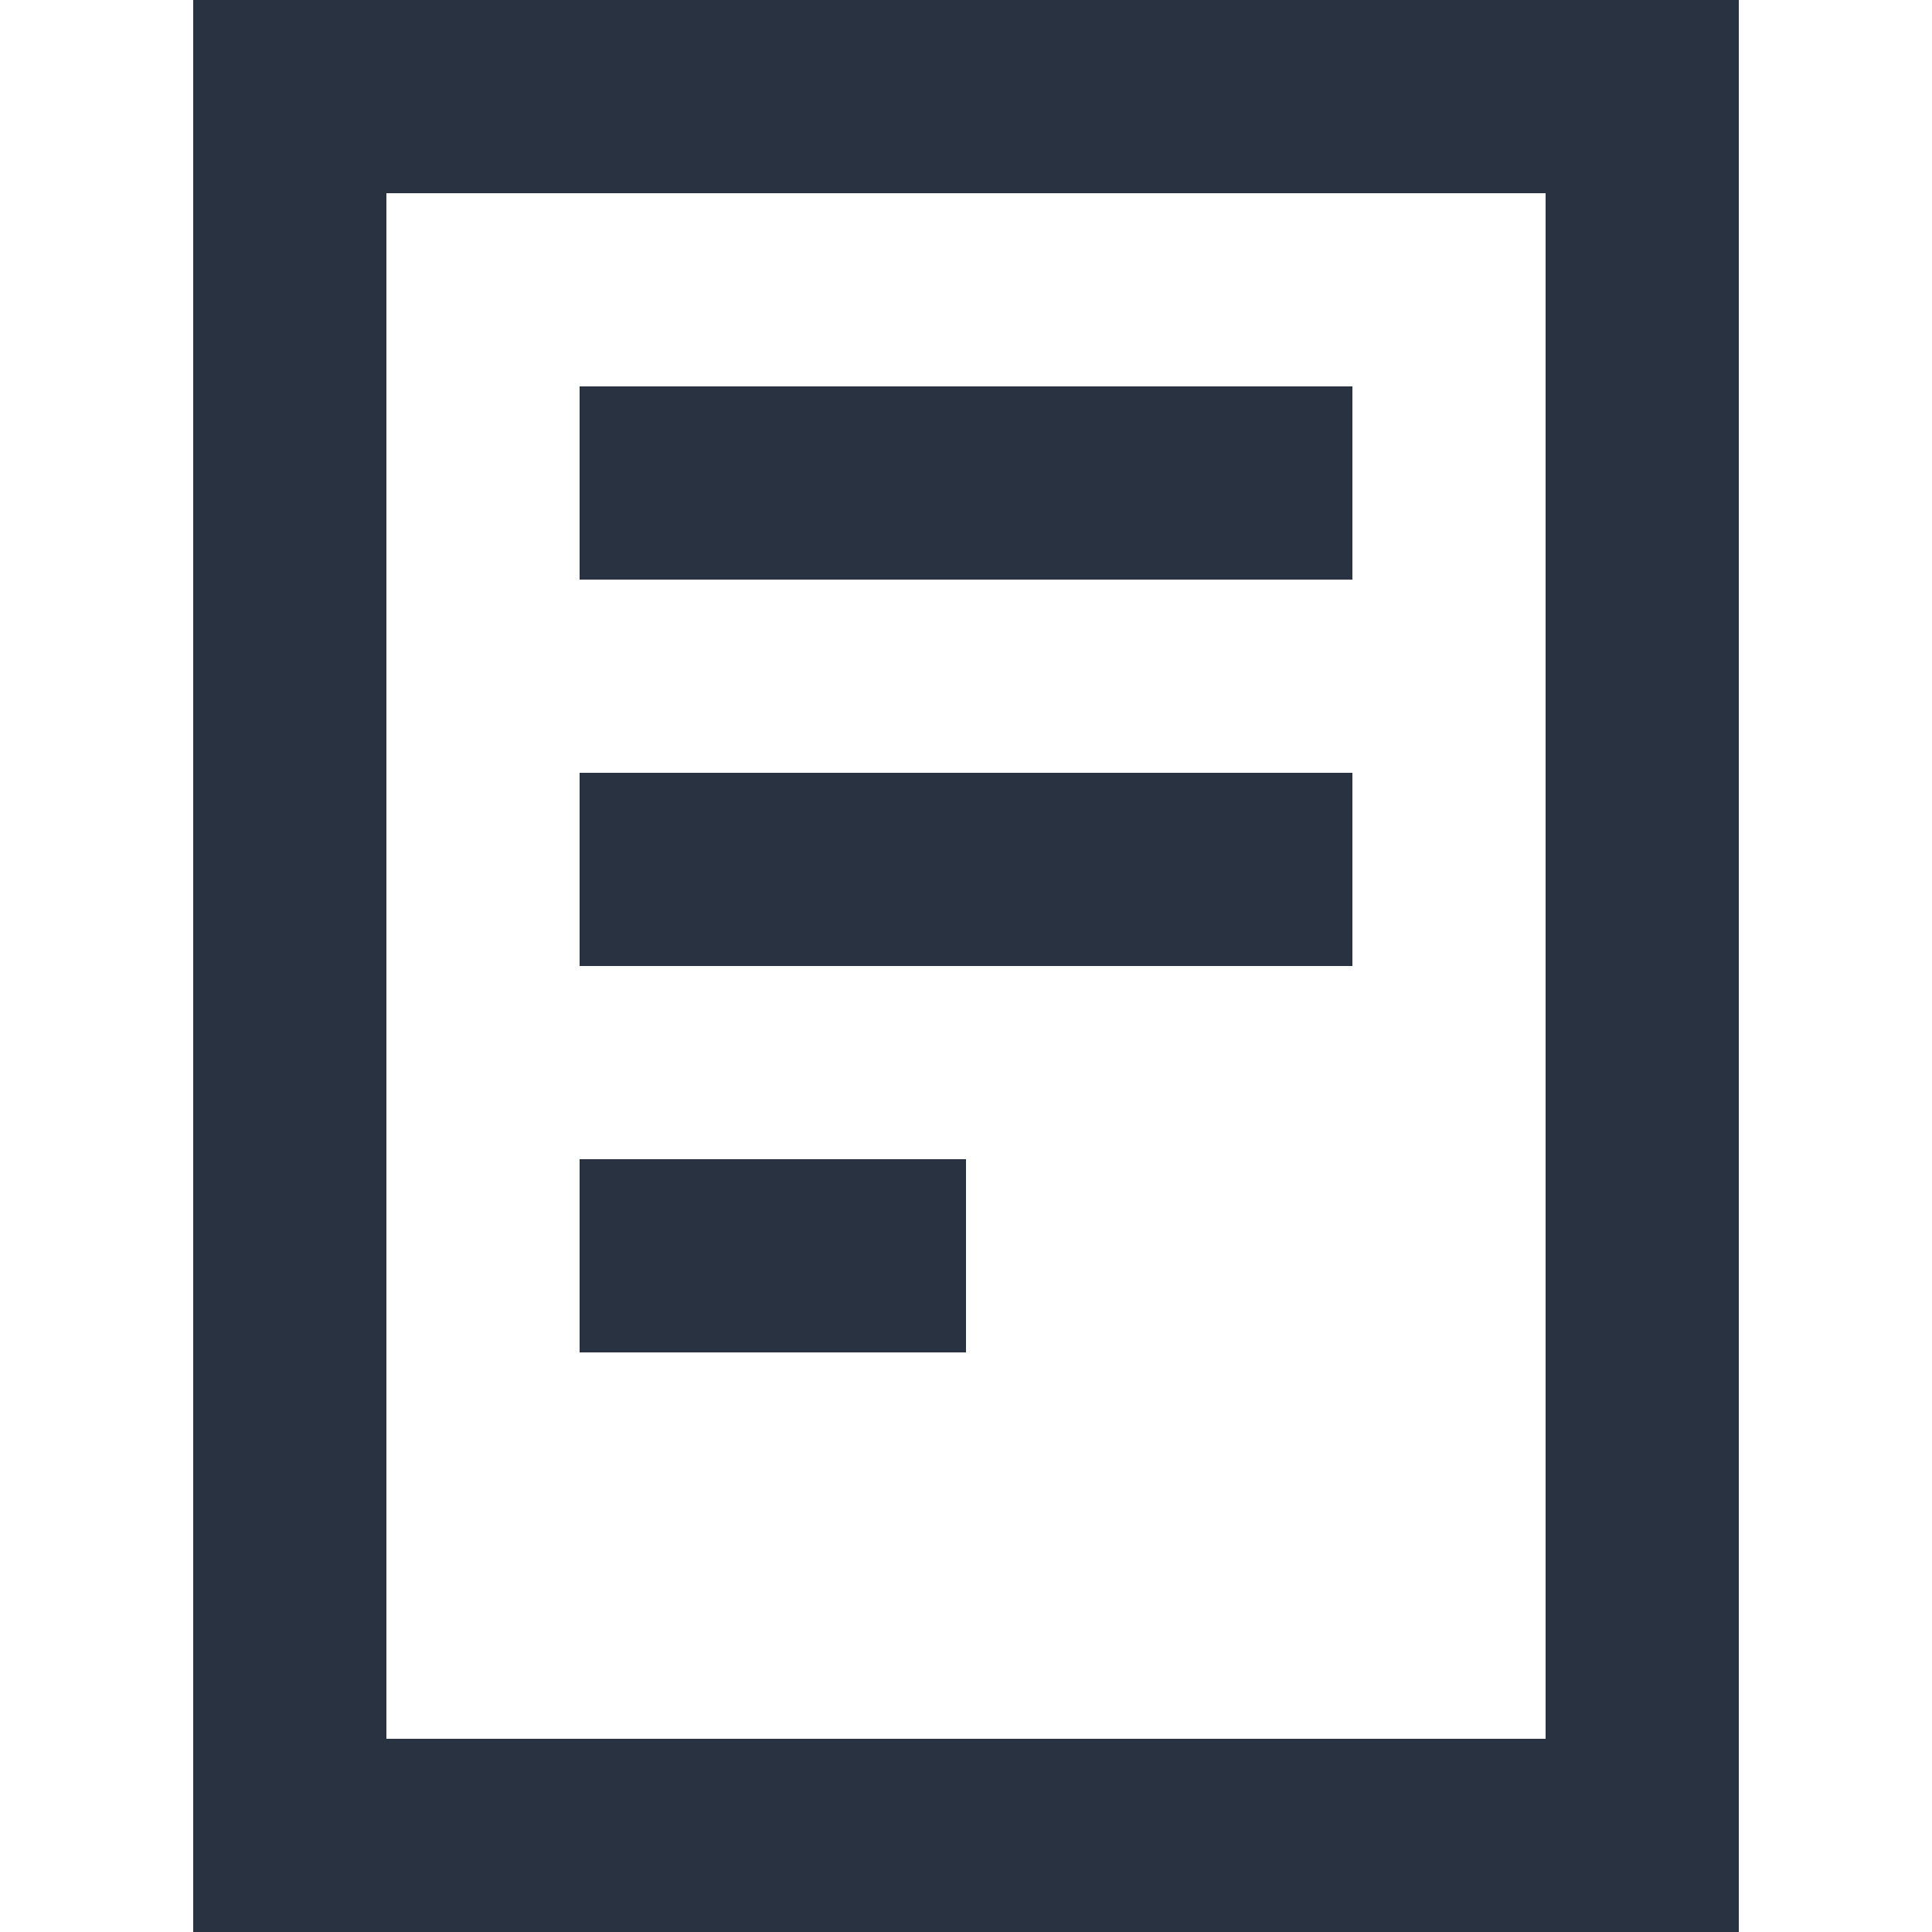 <?xml version="1.0" encoding="UTF-8"?>
<svg width="100px" height="100px" viewBox="0 0 100 100" version="1.1" xmlns="http://www.w3.org/2000/svg" xmlns:xlink="http://www.w3.org/1999/xlink">
    <title>document</title>
    <g id="document" stroke="none" stroke-width="1" fill="none" fill-rule="evenodd">
        <path d="M90,0 L90,100 L10,100 L10,0 L90,0 Z M80,10 L20,10 L20,90 L80,90 L80,10 Z M50,60 L50,70 L30,70 L30,60 L50,60 Z M70,40 L70,50 L30,50 L30,40 L70,40 Z M70,20 L70,30 L30,30 L30,20 L70,20 Z" id="Combined-Shape" fill="#283241" fill-rule="nonzero"></path>
    </g>
</svg>